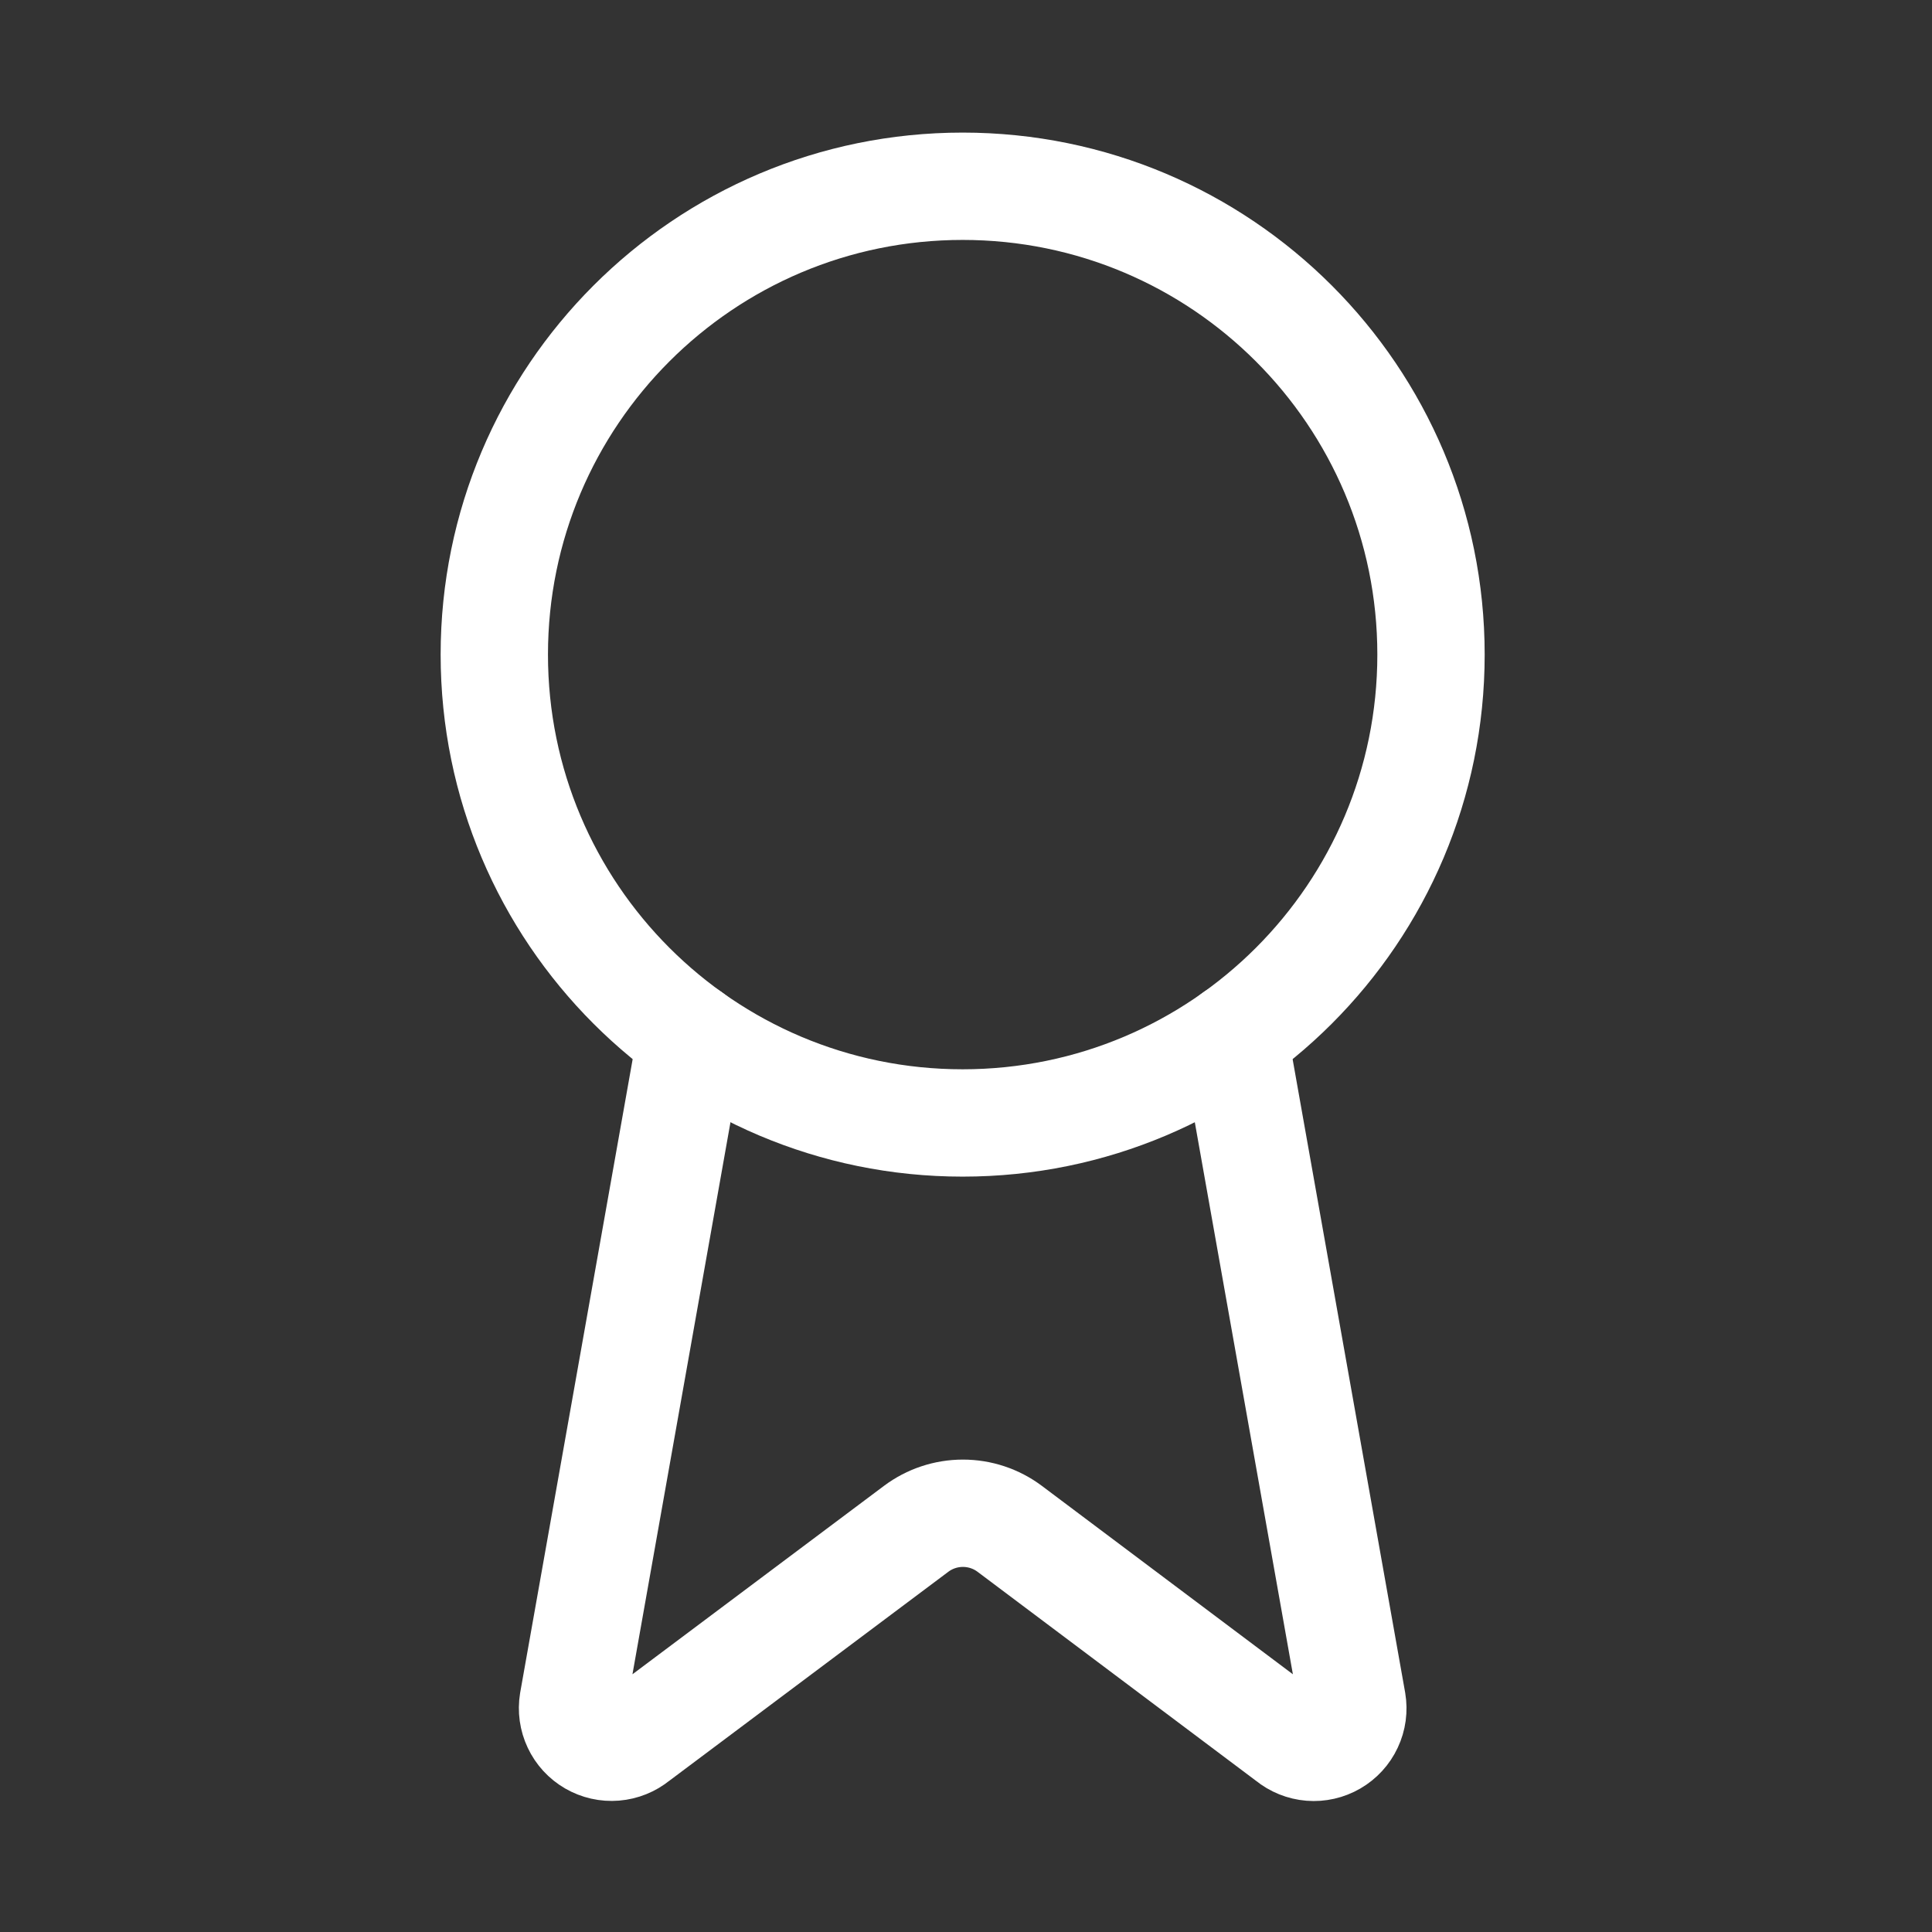 <svg width="54" height="54" viewBox="0 0 54 54" fill="none" xmlns="http://www.w3.org/2000/svg">
<rect x="0" y="0" width="54" height="54" fill="#333333" stroke="none"/>
<path d="M34.492 28.965L37.797 47.567C37.834 47.786 37.804 48.011 37.709 48.212C37.615 48.413 37.461 48.581 37.269 48.692C37.077 48.803 36.856 48.854 36.634 48.836C36.413 48.818 36.202 48.733 36.03 48.592L28.22 42.73C27.843 42.448 27.385 42.296 26.914 42.296C26.443 42.296 25.985 42.448 25.608 42.73L17.785 48.59C17.613 48.73 17.402 48.815 17.181 48.833C16.96 48.851 16.739 48.801 16.547 48.69C16.355 48.579 16.201 48.412 16.107 48.211C16.012 48.01 15.981 47.786 16.017 47.567L19.32 28.965" stroke="white" stroke-width="3" stroke-linecap="round" stroke-linejoin="round"/>
<path d="M26.906 31.387C34.136 31.387 39.997 25.526 39.997 18.296C39.997 11.067 34.136 5.206 26.906 5.206C19.677 5.206 13.816 11.067 13.816 18.296C13.816 25.526 19.677 31.387 26.906 31.387Z" stroke="white" stroke-width="3" stroke-linecap="round" stroke-linejoin="round"/>
</svg>

